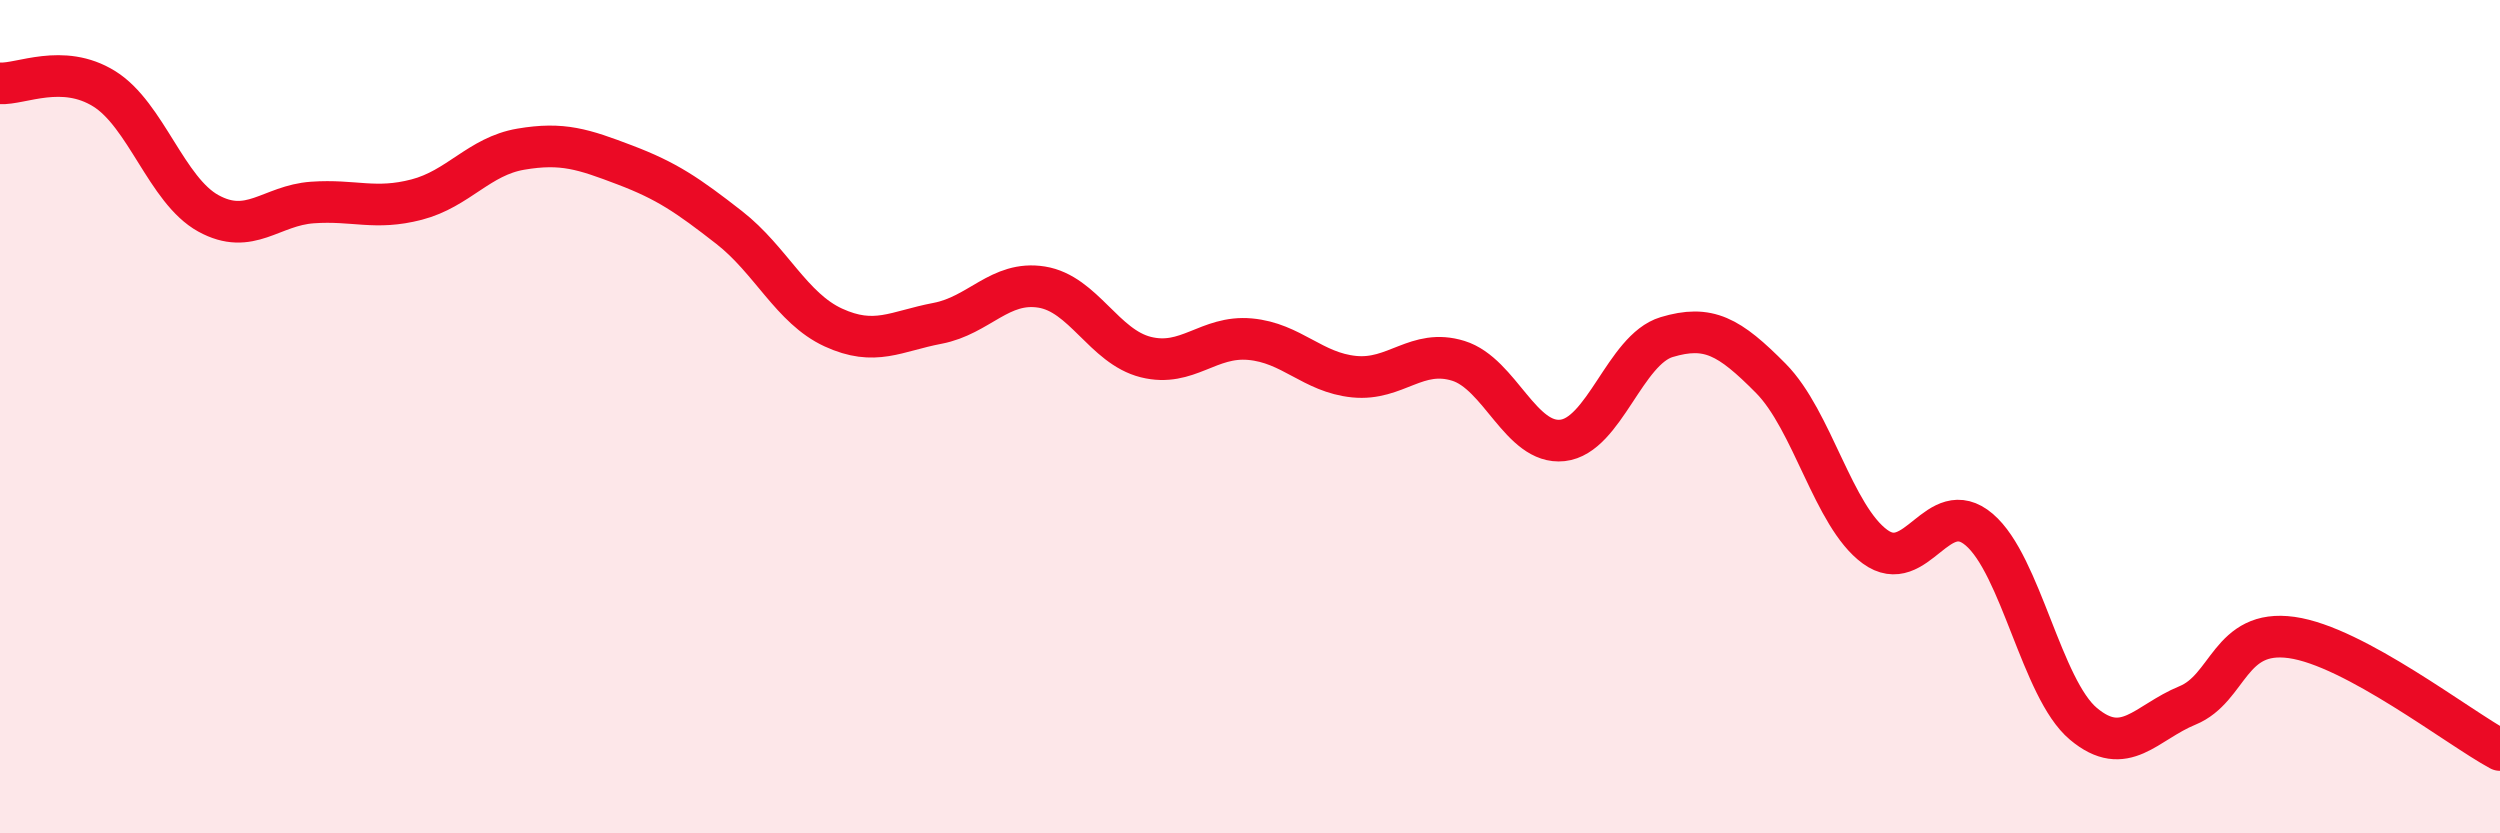 
    <svg width="60" height="20" viewBox="0 0 60 20" xmlns="http://www.w3.org/2000/svg">
      <path
        d="M 0,2 C 0.5,2.03 1.5,1.51 2.5,2.13 C 3.5,2.75 4,4.57 5,5.12 C 6,5.67 6.5,4.93 7.5,4.86 C 8.5,4.79 9,5.05 10,4.79 C 11,4.53 11.5,3.75 12.5,3.58 C 13.5,3.41 14,3.58 15,3.96 C 16,4.34 16.5,4.68 17.5,5.46 C 18.5,6.24 19,7.4 20,7.86 C 21,8.32 21.5,7.95 22.5,7.76 C 23.5,7.57 24,6.73 25,6.89 C 26,7.05 26.5,8.32 27.5,8.57 C 28.5,8.82 29,8.05 30,8.14 C 31,8.23 31.5,8.94 32.5,9.04 C 33.5,9.14 34,8.35 35,8.66 C 36,8.97 36.5,10.68 37.5,10.57 C 38.5,10.46 39,8.39 40,8.09 C 41,7.79 41.5,8.07 42.5,9.08 C 43.5,10.09 44,12.39 45,13.12 C 46,13.85 46.5,11.86 47.5,12.71 C 48.5,13.56 49,16.53 50,17.37 C 51,18.21 51.5,17.34 52.5,16.93 C 53.5,16.52 53.5,15.09 55,15.3 C 56.5,15.51 59,17.46 60,18L60 20L0 20Z"
        fill="#EB0A25"
        opacity="0.1"
        stroke-linecap="round"
        stroke-linejoin="round"
      />
      <path
        d="M 0,2 C 0.5,2.03 1.5,1.51 2.5,2.13 C 3.5,2.75 4,4.57 5,5.12 C 6,5.67 6.5,4.93 7.5,4.86 C 8.5,4.79 9,5.05 10,4.79 C 11,4.53 11.5,3.75 12.5,3.58 C 13.5,3.41 14,3.58 15,3.96 C 16,4.34 16.5,4.68 17.5,5.46 C 18.5,6.24 19,7.4 20,7.86 C 21,8.32 21.5,7.95 22.5,7.76 C 23.5,7.57 24,6.73 25,6.89 C 26,7.05 26.5,8.32 27.5,8.57 C 28.5,8.82 29,8.05 30,8.14 C 31,8.23 31.5,8.94 32.5,9.04 C 33.5,9.14 34,8.35 35,8.66 C 36,8.97 36.5,10.68 37.5,10.57 C 38.5,10.46 39,8.39 40,8.09 C 41,7.79 41.5,8.07 42.5,9.08 C 43.5,10.09 44,12.39 45,13.12 C 46,13.85 46.5,11.86 47.5,12.71 C 48.5,13.56 49,16.53 50,17.37 C 51,18.21 51.5,17.34 52.5,16.93 C 53.5,16.52 53.5,15.09 55,15.3 C 56.5,15.51 59,17.46 60,18"
        stroke="#EB0A25"
        stroke-width="1"
        fill="none"
        stroke-linecap="round"
        stroke-linejoin="round"
      />
    </svg>
  